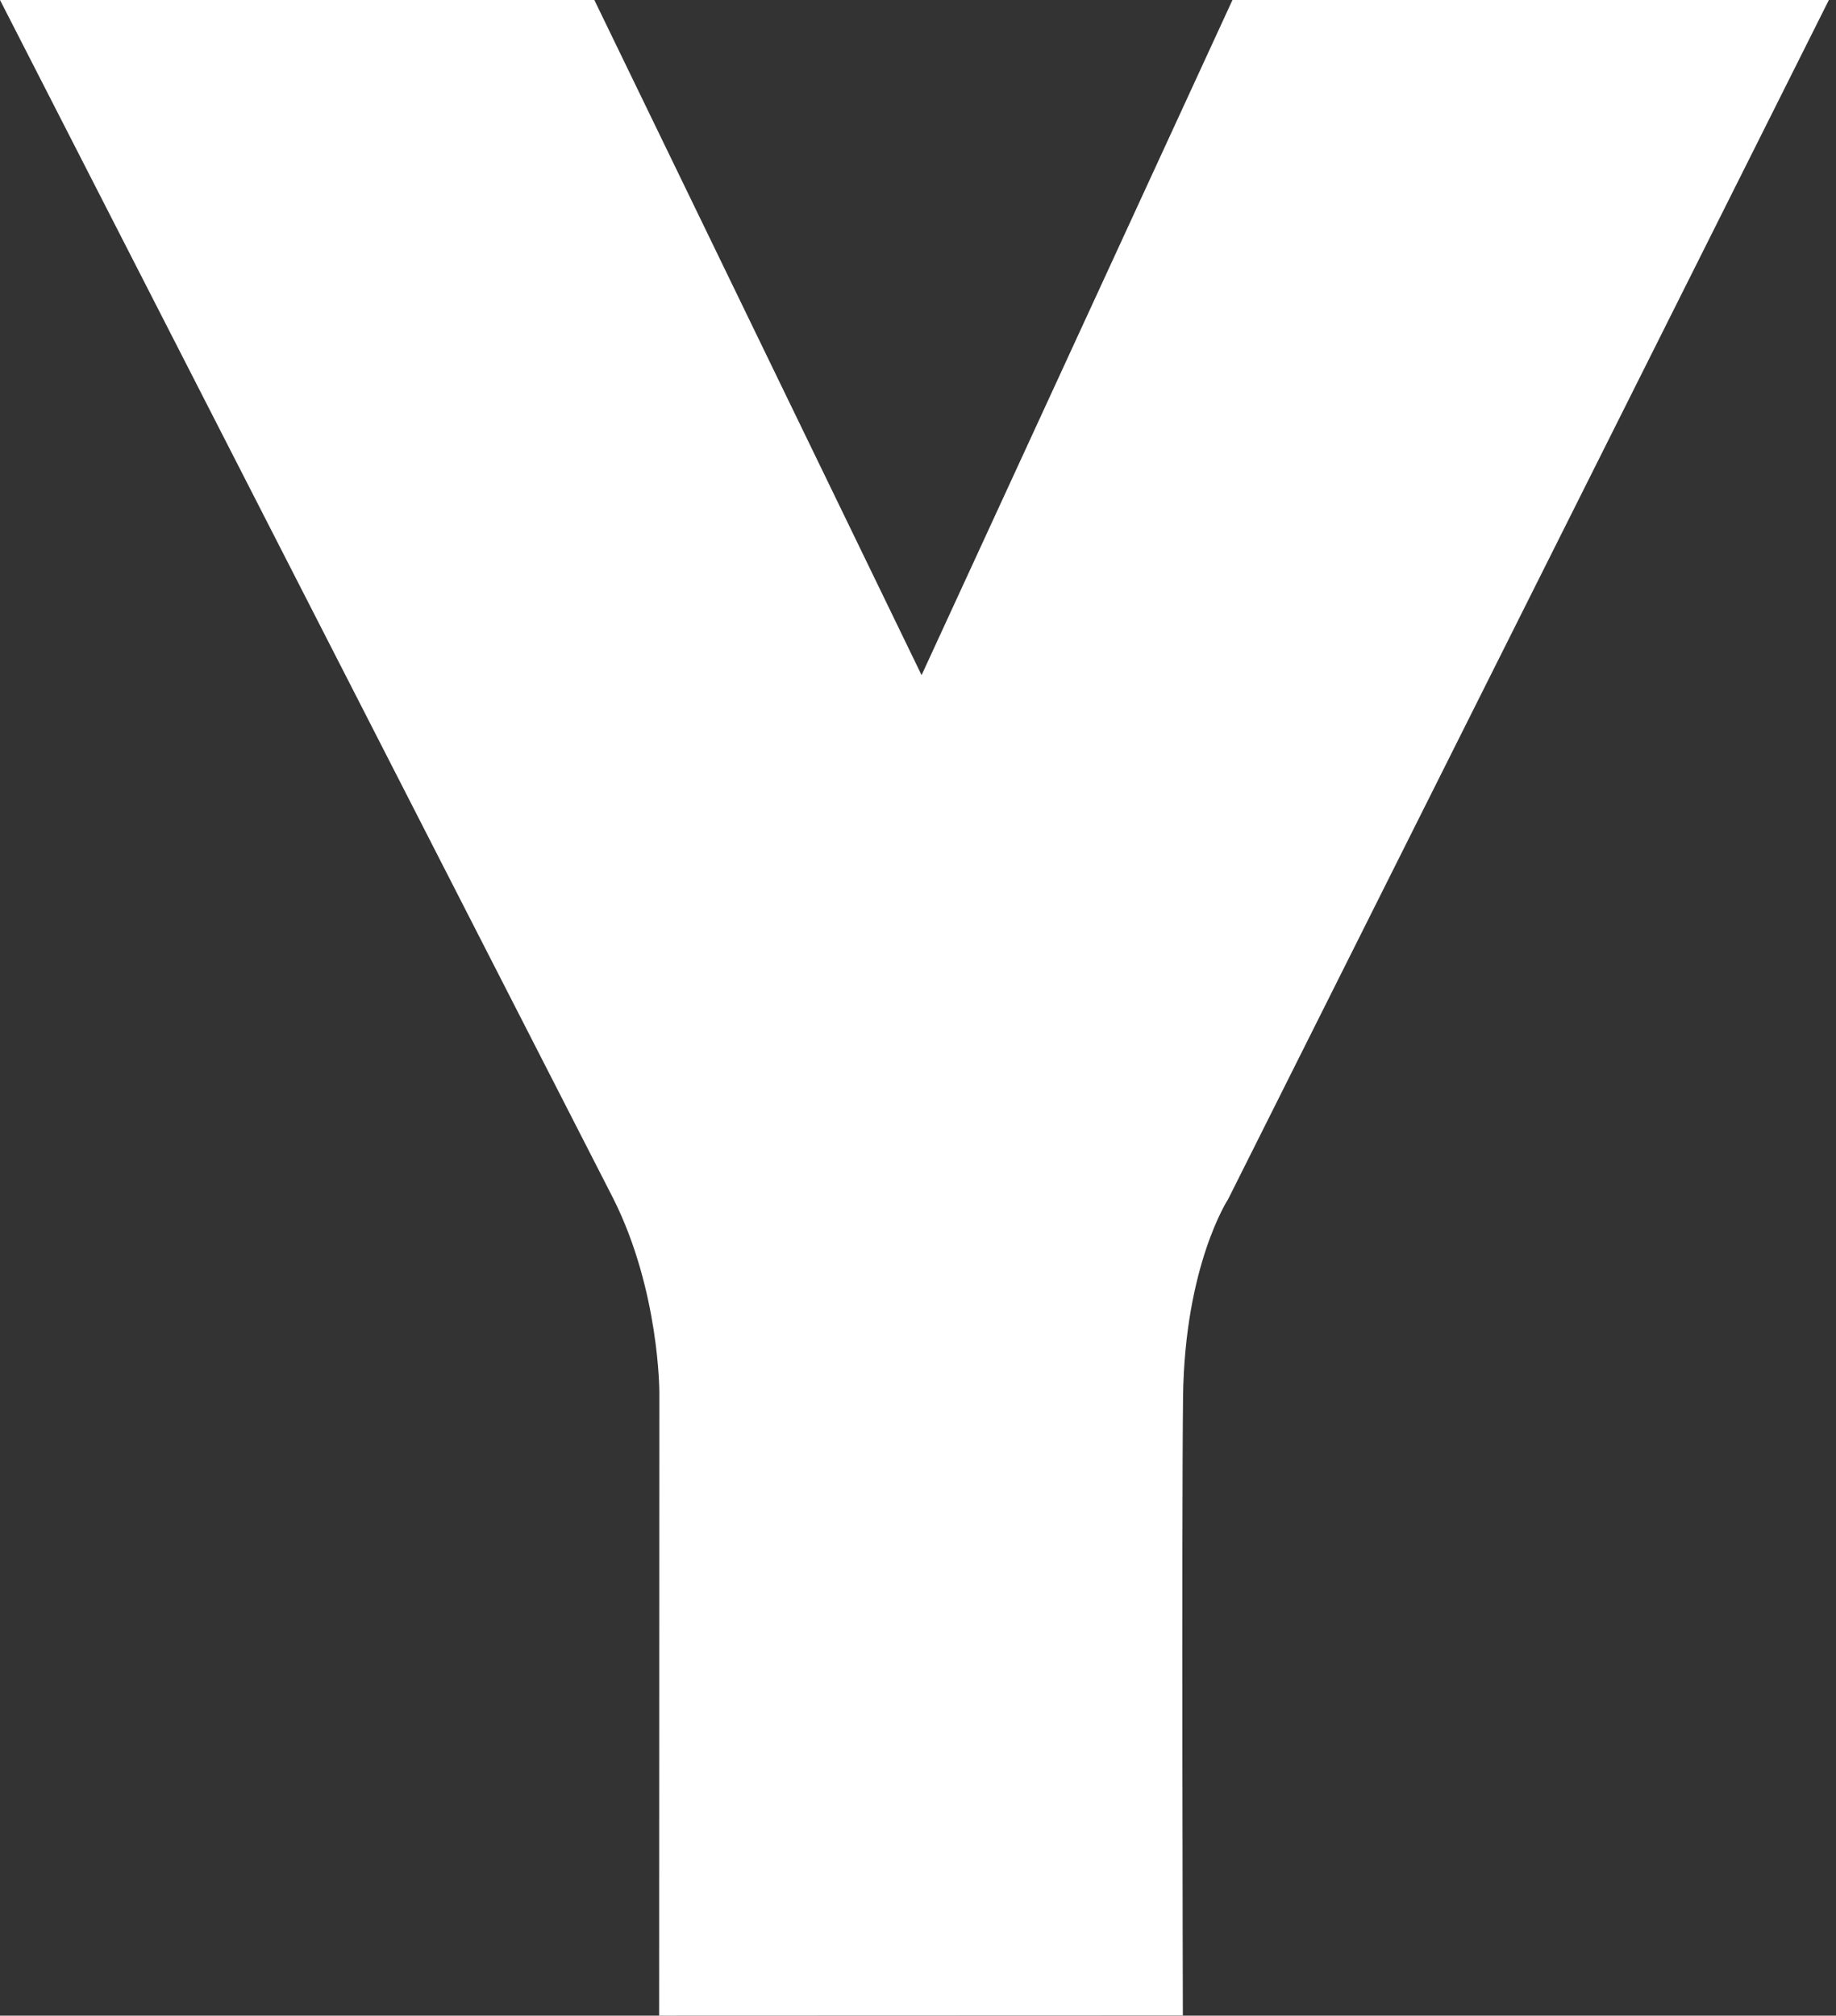 <?xml version="1.0" encoding="UTF-8"?> <svg xmlns="http://www.w3.org/2000/svg" width="154" height="169" viewBox="0 0 154 169" fill="none"><rect x="0" y="0" width="154" height="169" fill="#333333" stroke="none"/> <path fill-rule="evenodd" clip-rule="evenodd" d="M99.216 168.985L55.288 169L55.304 116.722C55.304 116.722 55.32 108.222 51.444 100.497L0 0H49.852L77.3 56.607L103.376 0H153.402L103.014 100.544C103.014 100.544 99.374 106.074 99.232 117.117C99.106 128.192 99.216 168.985 99.216 168.985Z" fill="white"></path> </svg> 